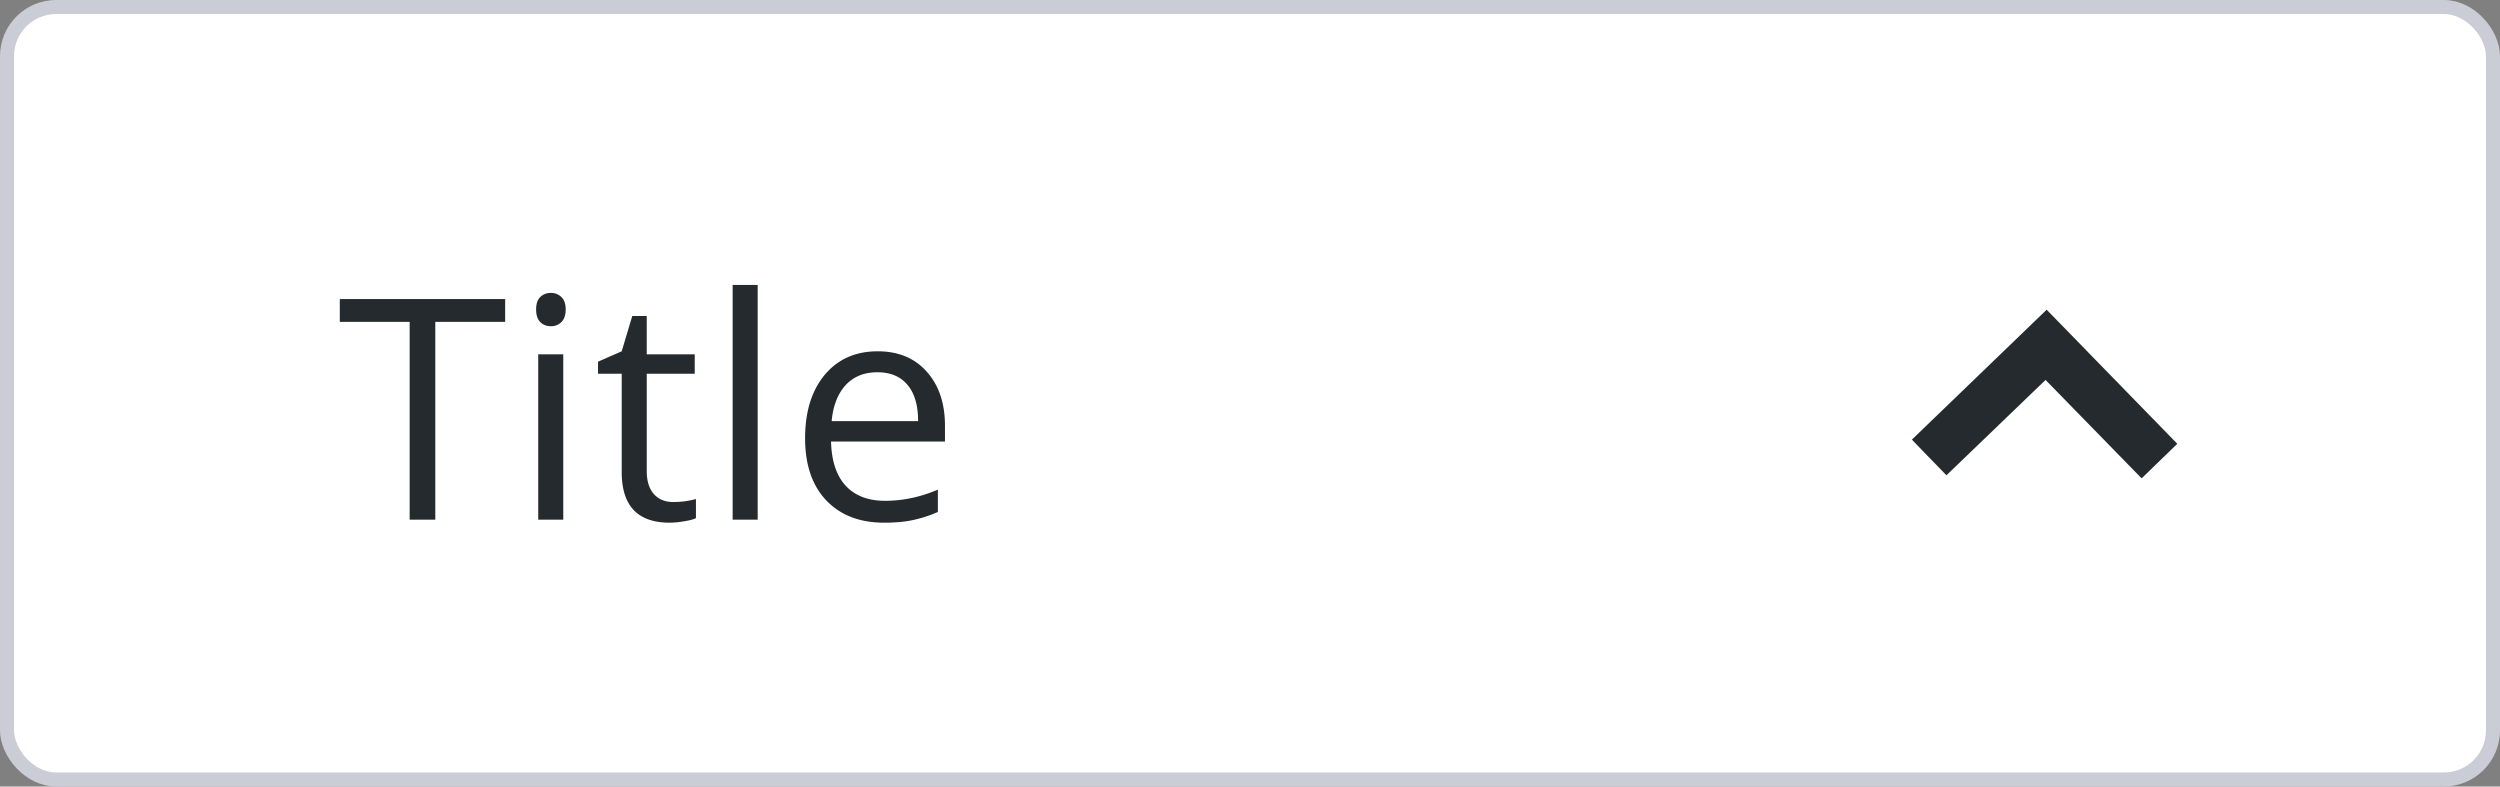<svg fill="none" height="56" width="178" xmlns="http://www.w3.org/2000/svg"><rect width="100%" height="100%" fill="#808080" stroke="none"/><rect fill="#fff" height="55" rx="3.5" width="177" x=".5" y=".5"/><path d="m30.993 37h-1.826v-14.083h-4.974v-1.622h11.774v1.622h-4.974zm9.113 0h-1.784v-11.773h1.783v11.773zm-1.934-14.964c0-.408.1-.705.3-.892.201-.193.452-.29.753-.29.286 0 .533.097.74.29.208.194.312.491.312.892s-.104.702-.311.902a1.05 1.05 0 0 1 -.741.29c-.301 0-.552-.096-.752-.29-.2-.2-.301-.5-.301-.902zm9.768 13.707c.315 0 .619-.021.913-.064.293-.05.526-.1.698-.15v1.364c-.194.093-.48.168-.86.225a5.979 5.979 0 0 1 -1.01.097c-2.277 0-3.415-1.2-3.415-3.599v-7.004h-1.687v-.86l1.687-.74.752-2.514h1.03v2.729h3.417v1.385h-3.416v6.929c0 .709.168 1.253.505 1.633.336.38.798.57 1.386.57zm6.007 1.257h-1.783v-16.715h1.783zm9.005.215c-1.74 0-3.115-.53-4.125-1.59-1.002-1.06-1.504-2.532-1.504-4.415 0-1.898.466-3.405 1.397-4.523.938-1.117 2.195-1.675 3.77-1.675 1.475 0 2.643.487 3.502 1.46.86.967 1.29 2.246 1.29 3.836v1.128h-8.112c.036 1.382.383 2.43 1.042 3.147.666.716 1.6 1.074 2.804 1.074 1.267 0 2.52-.265 3.76-.795v1.59a9.113 9.113 0 0 1 -1.795.58c-.558.122-1.235.183-2.03.183zm-.483-10.71c-.946 0-1.701.308-2.267.924-.558.616-.888 1.468-.988 2.556h6.155c0-1.124-.25-1.983-.752-2.578-.501-.601-1.217-.902-2.148-.902zm73.657 4.797 2.461 2.539 7.057-6.79 6.841 7.007 2.539-2.461-9.302-9.546z" fill="#252a2e"/><rect height="55" rx="3.5" stroke="#cbcdd6" width="177" x=".5" y=".5"/></svg>